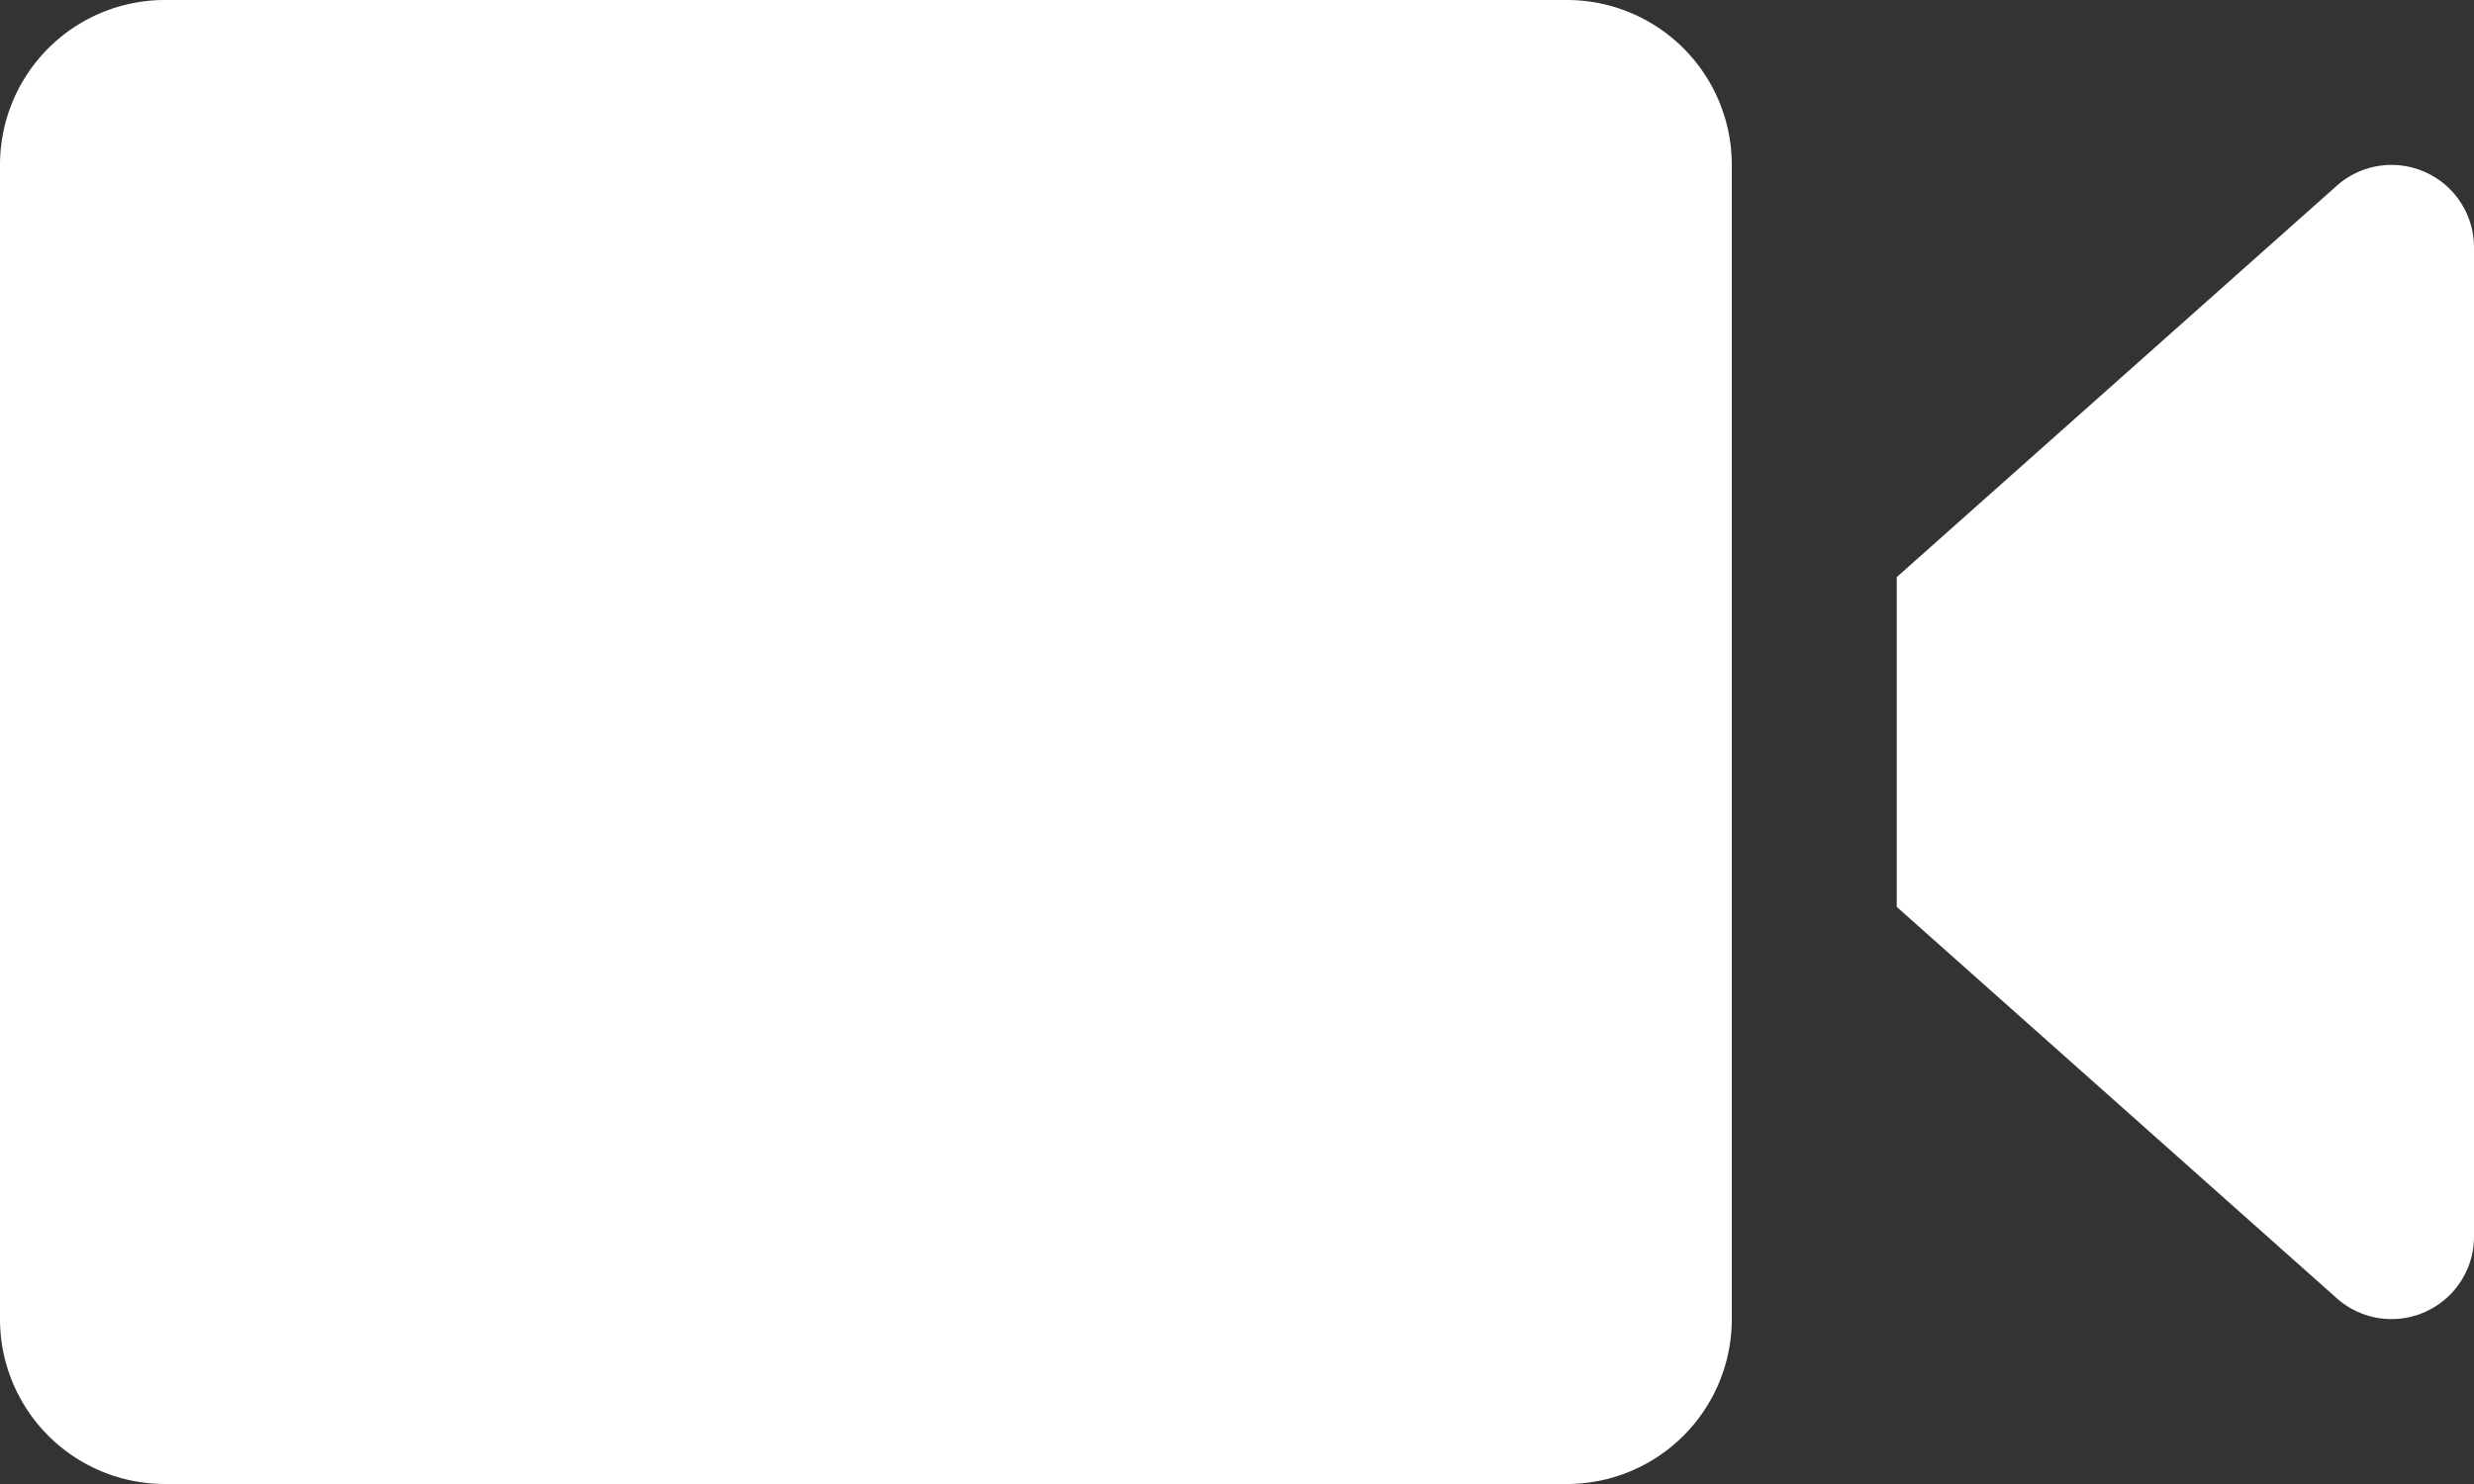 <svg width="30" height="18" fill="none" xmlns="http://www.w3.org/2000/svg"><rect width="100%" height="100%" fill="#333333" stroke="none"/><path d="M19 18H2a2 2 0 01-2-2V2a2 2 0 012-2h17a2 2 0 012 2v14a2 2 0 01-2 2z" fill="#fff"/><path fill-rule="evenodd" clip-rule="evenodd" d="M30 3a1 1 0 00-1.683-.73L23 7v4l5.317 4.73A1 1 0 0030 15V3z" fill="#fff"/></svg>
